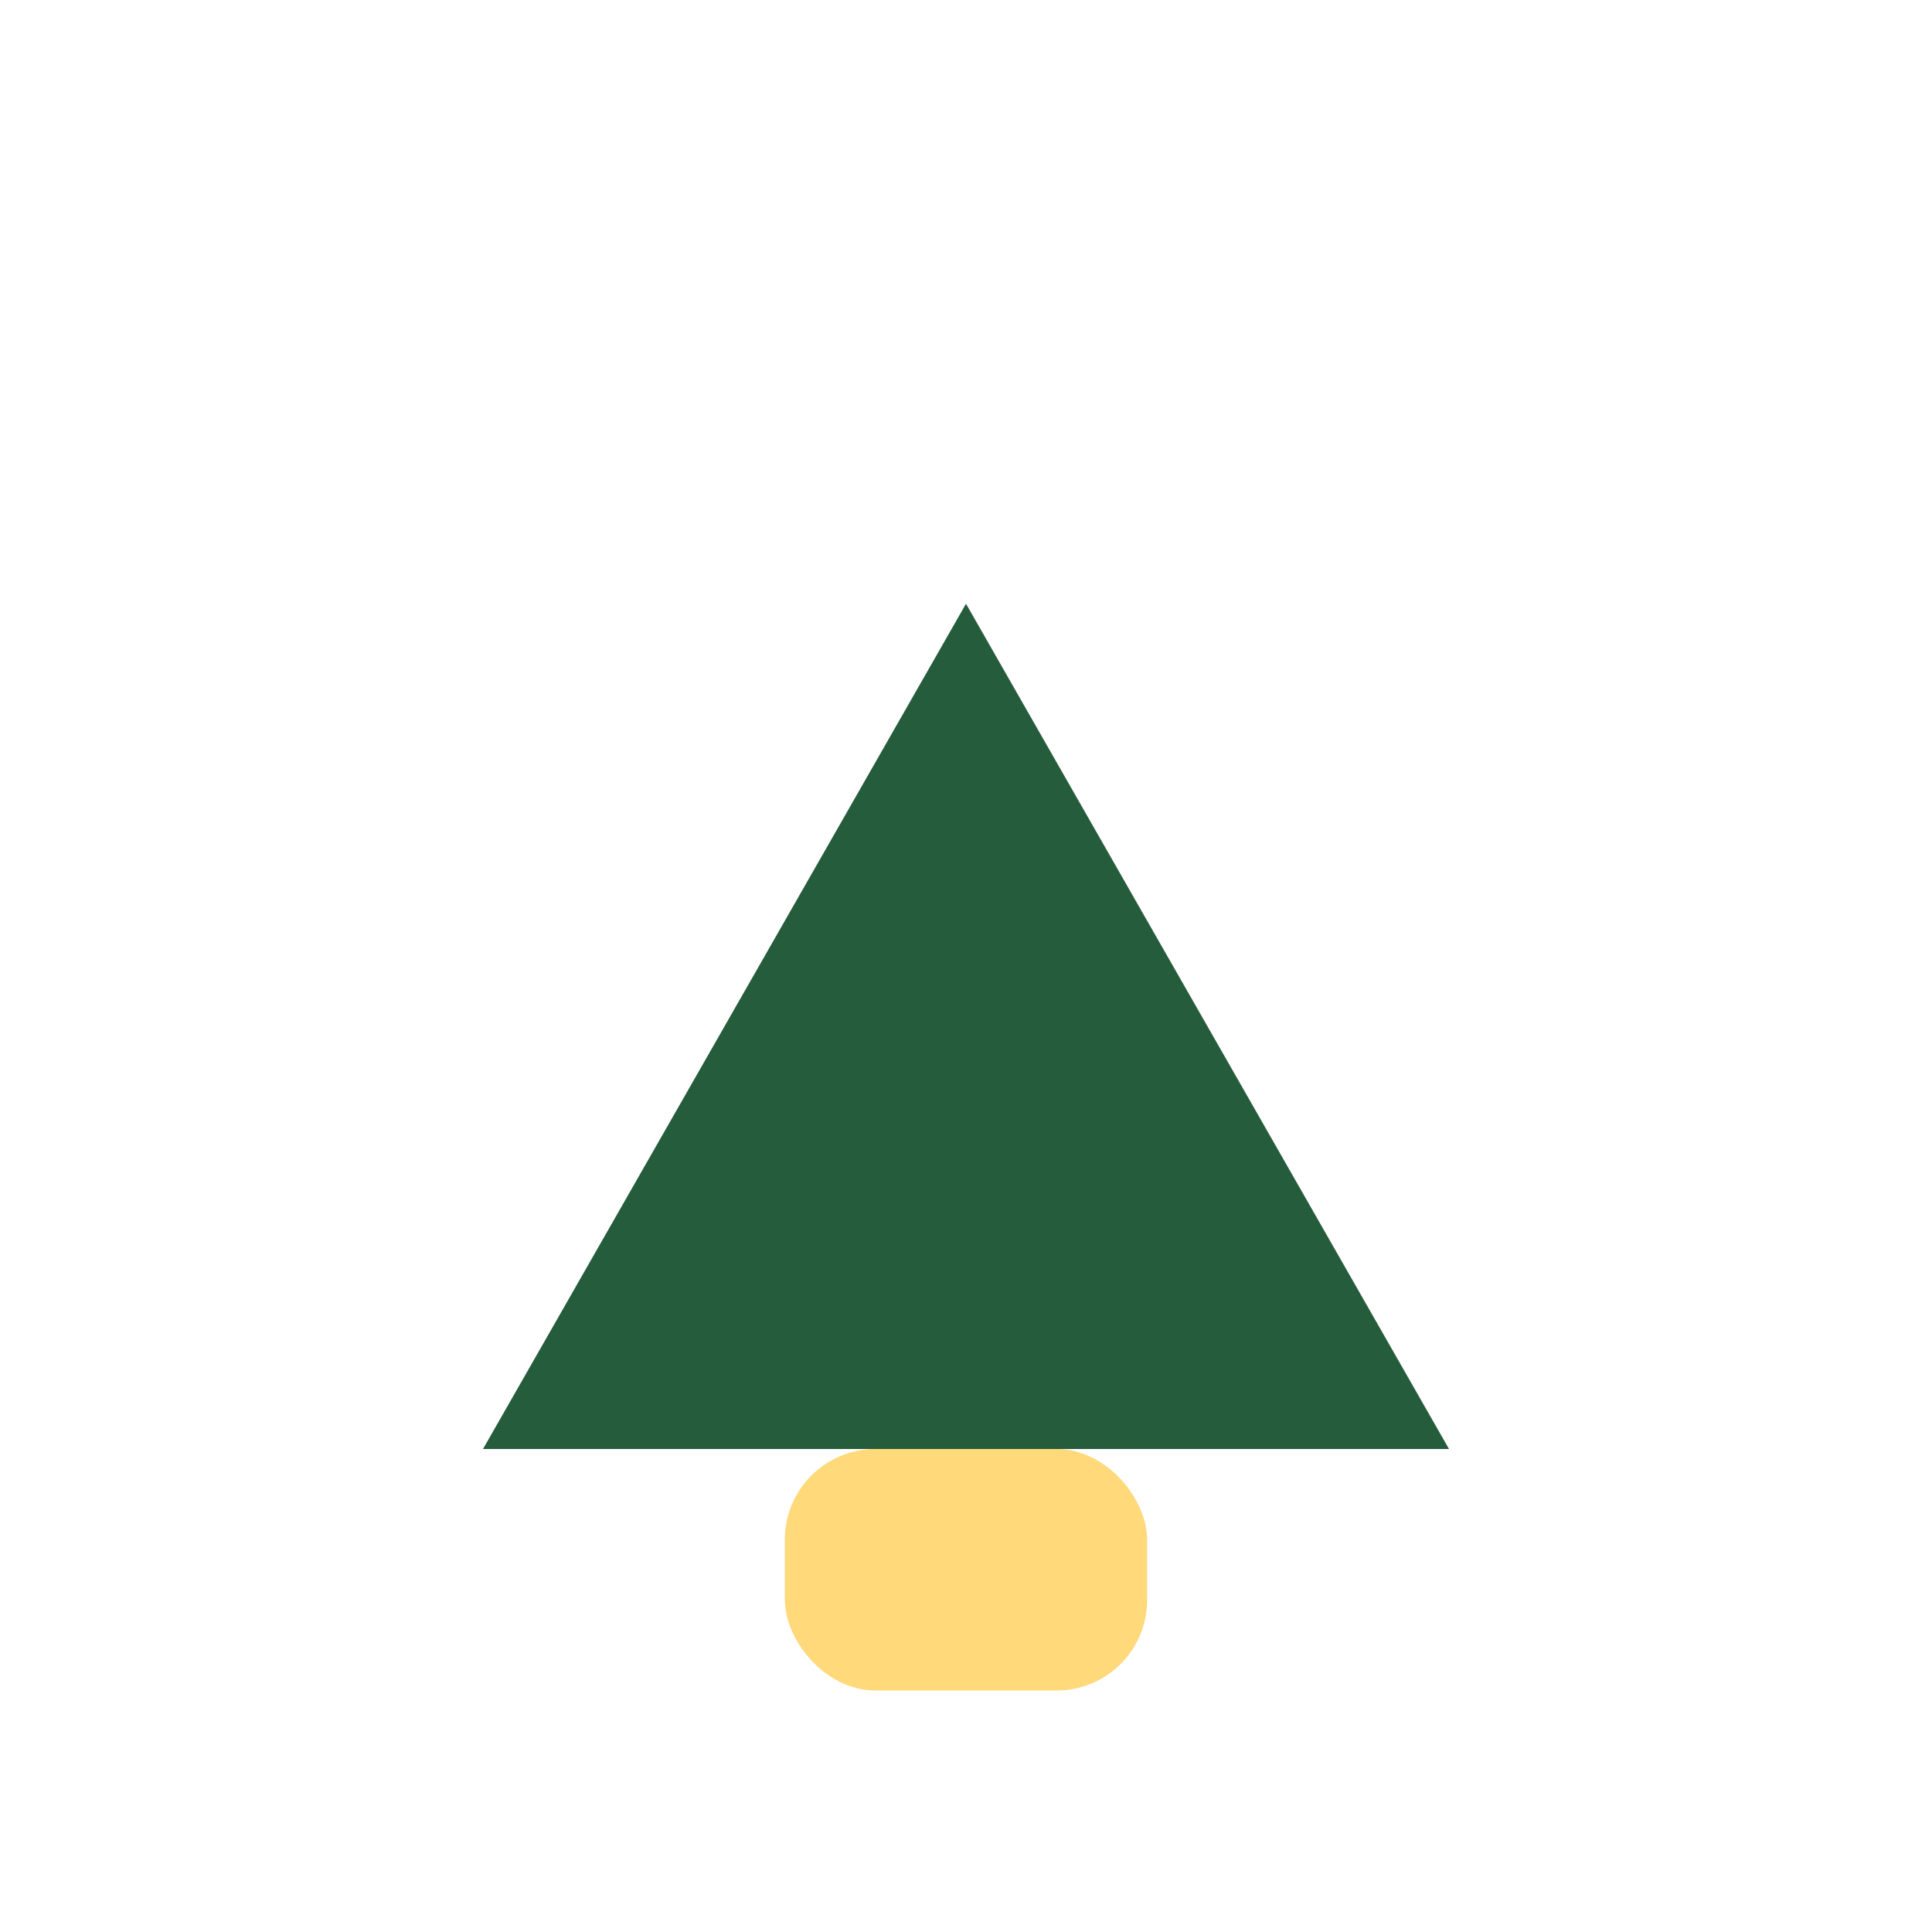 <?xml version="1.0" encoding="UTF-8"?>
<svg xmlns="http://www.w3.org/2000/svg" width="32" height="32" viewBox="0 0 32 32"><path d="M8 24l8-14l8 14z" fill="#255C3B"/><rect x="13" y="24" width="6" height="4" rx="1.5" fill="#FFD97A"/></svg>